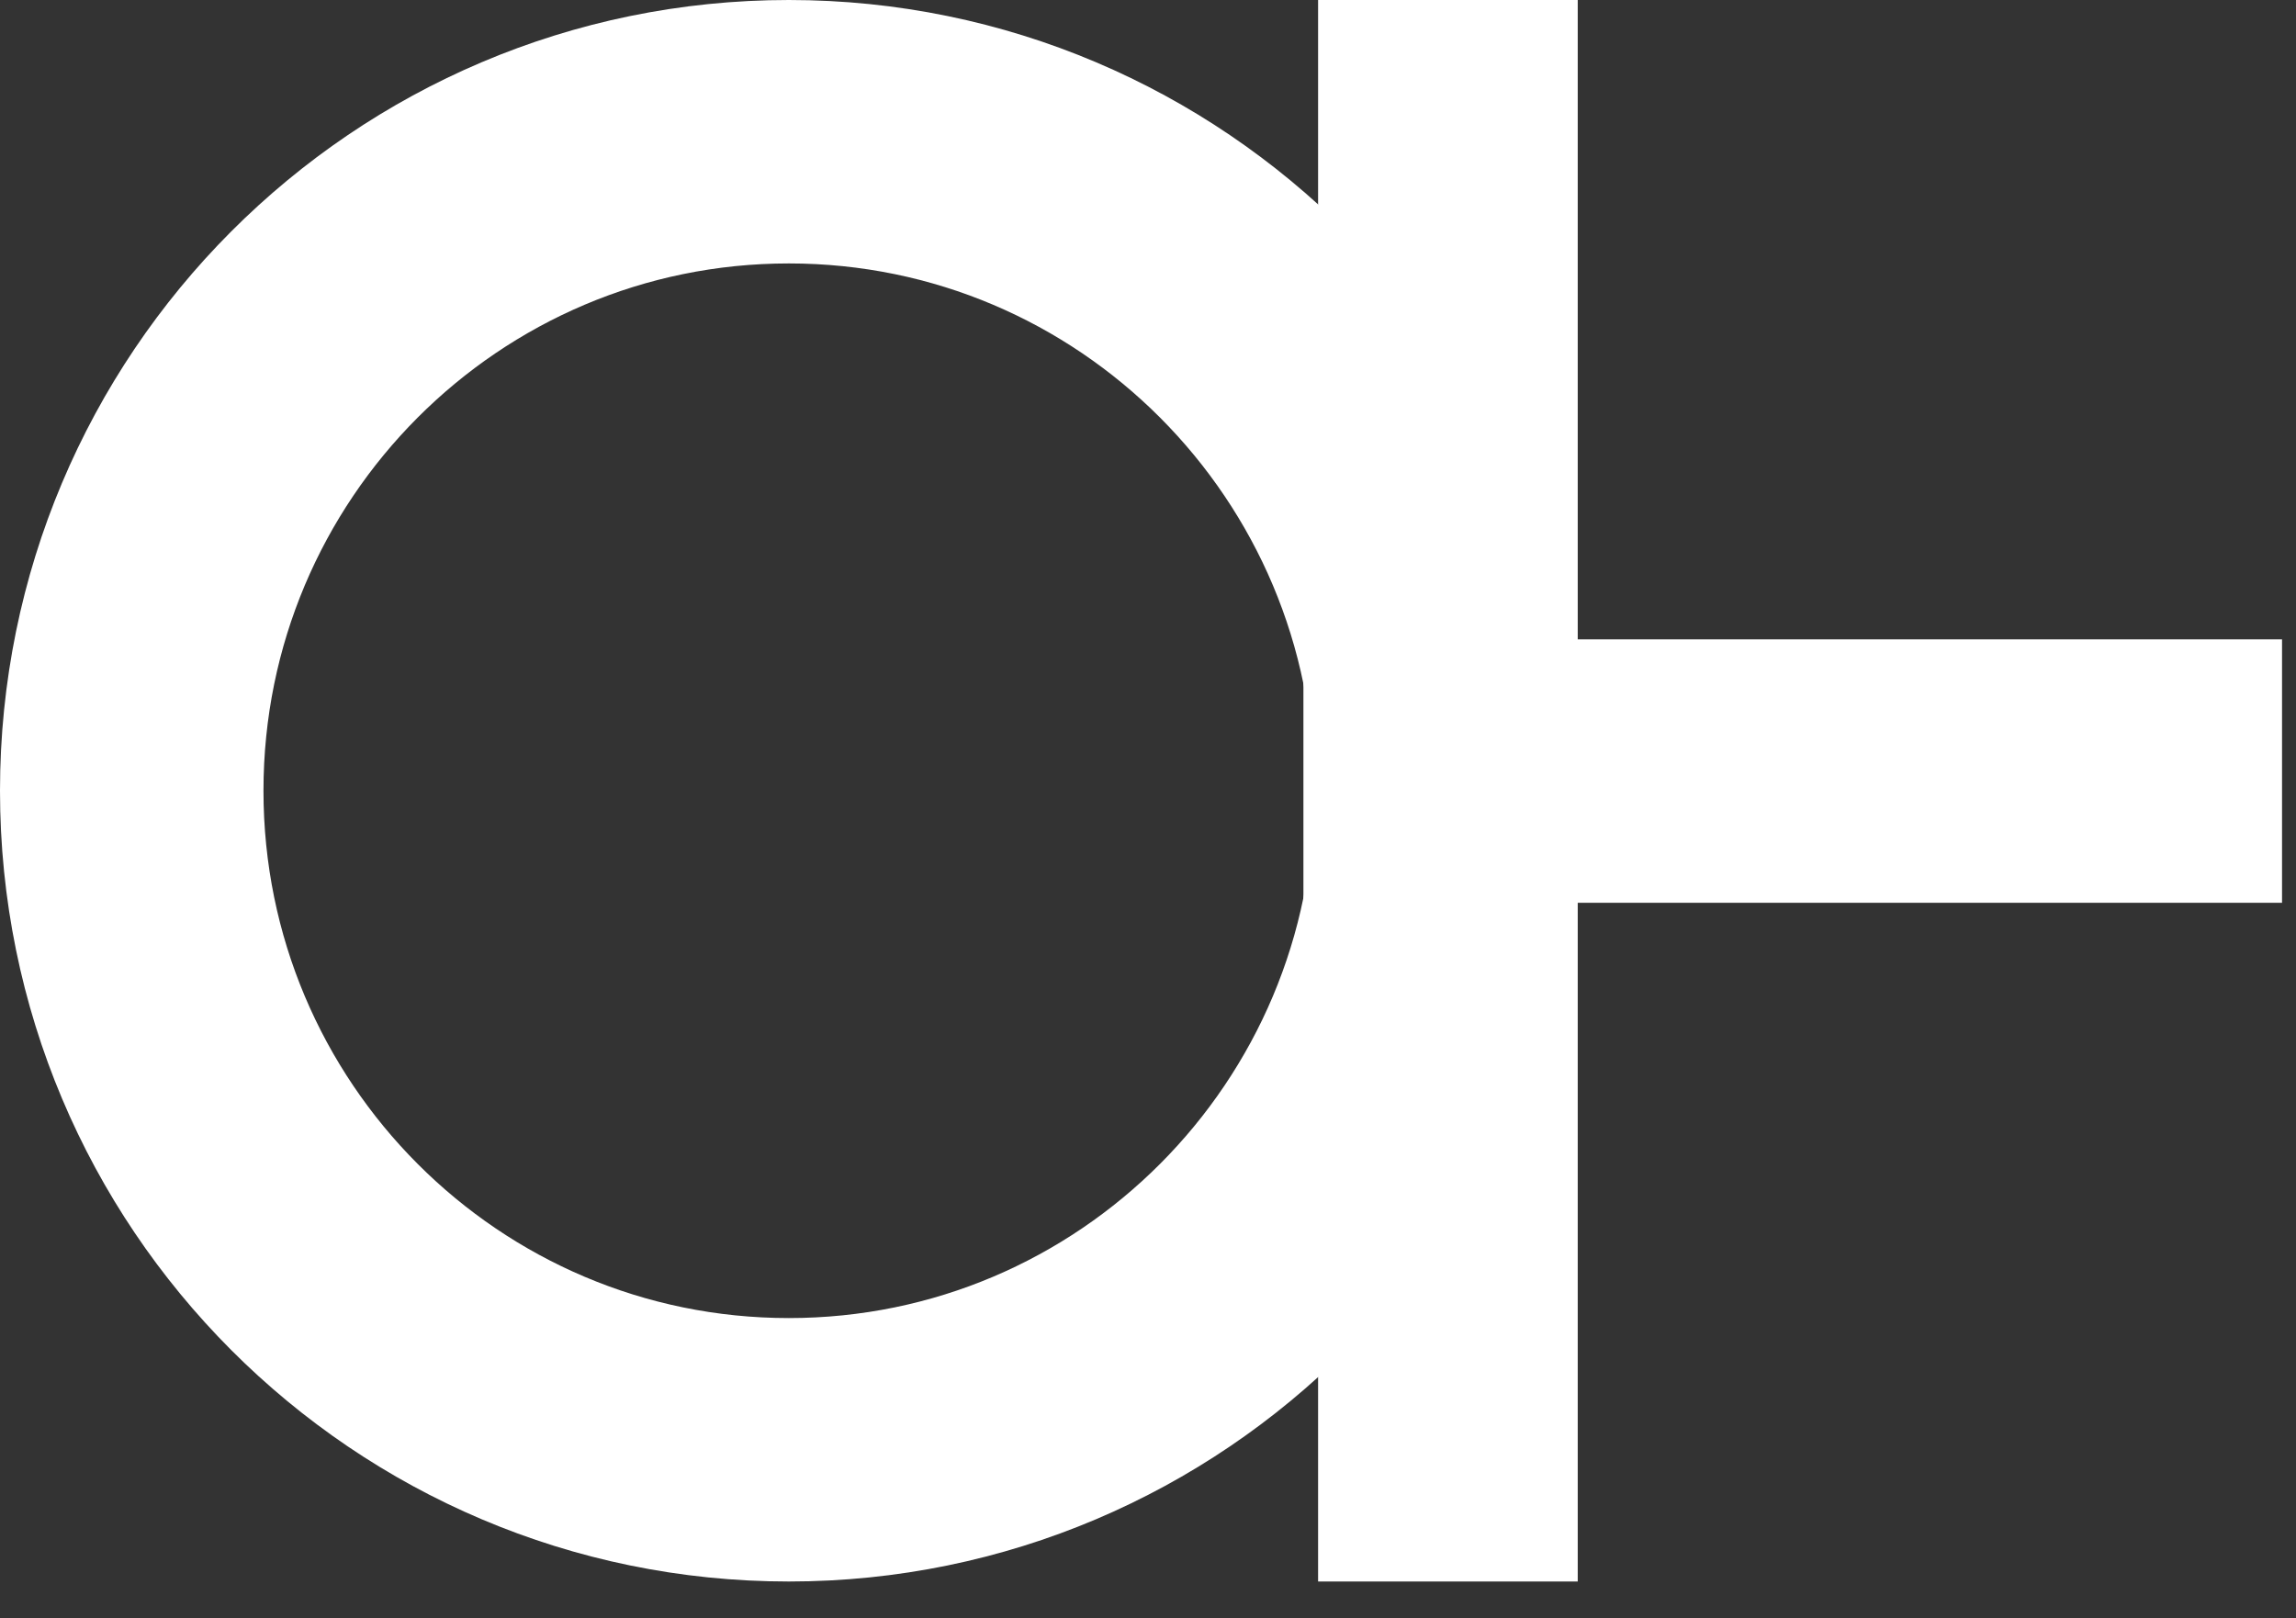 <svg width="61" height="43" viewBox="0 0 61 43" fill="none" xmlns="http://www.w3.org/2000/svg">
  <rect x="0" y="0" width="61" height="43" fill="#333333" stroke="none"/>
  <rect x="35.519" y="0.5" width="5.898" height="41.023" fill="#fff" stroke="#fff"/>
  <rect x="60.129" y="17.489" width="6" height="25" transform="rotate(90 60.129 17.489)" fill="#fff" stroke="#fff"/>
  <path d="M38.416 21.011C38.416 30.691 30.592 38.523 20.958 38.523C11.325 38.523 3.5 30.691 3.5 21.011C3.5 11.332 11.325 3.5 20.958 3.5C30.592 3.5 38.416 11.332 38.416 21.011Z" stroke="#fff" stroke-width="7"/>
</svg>
